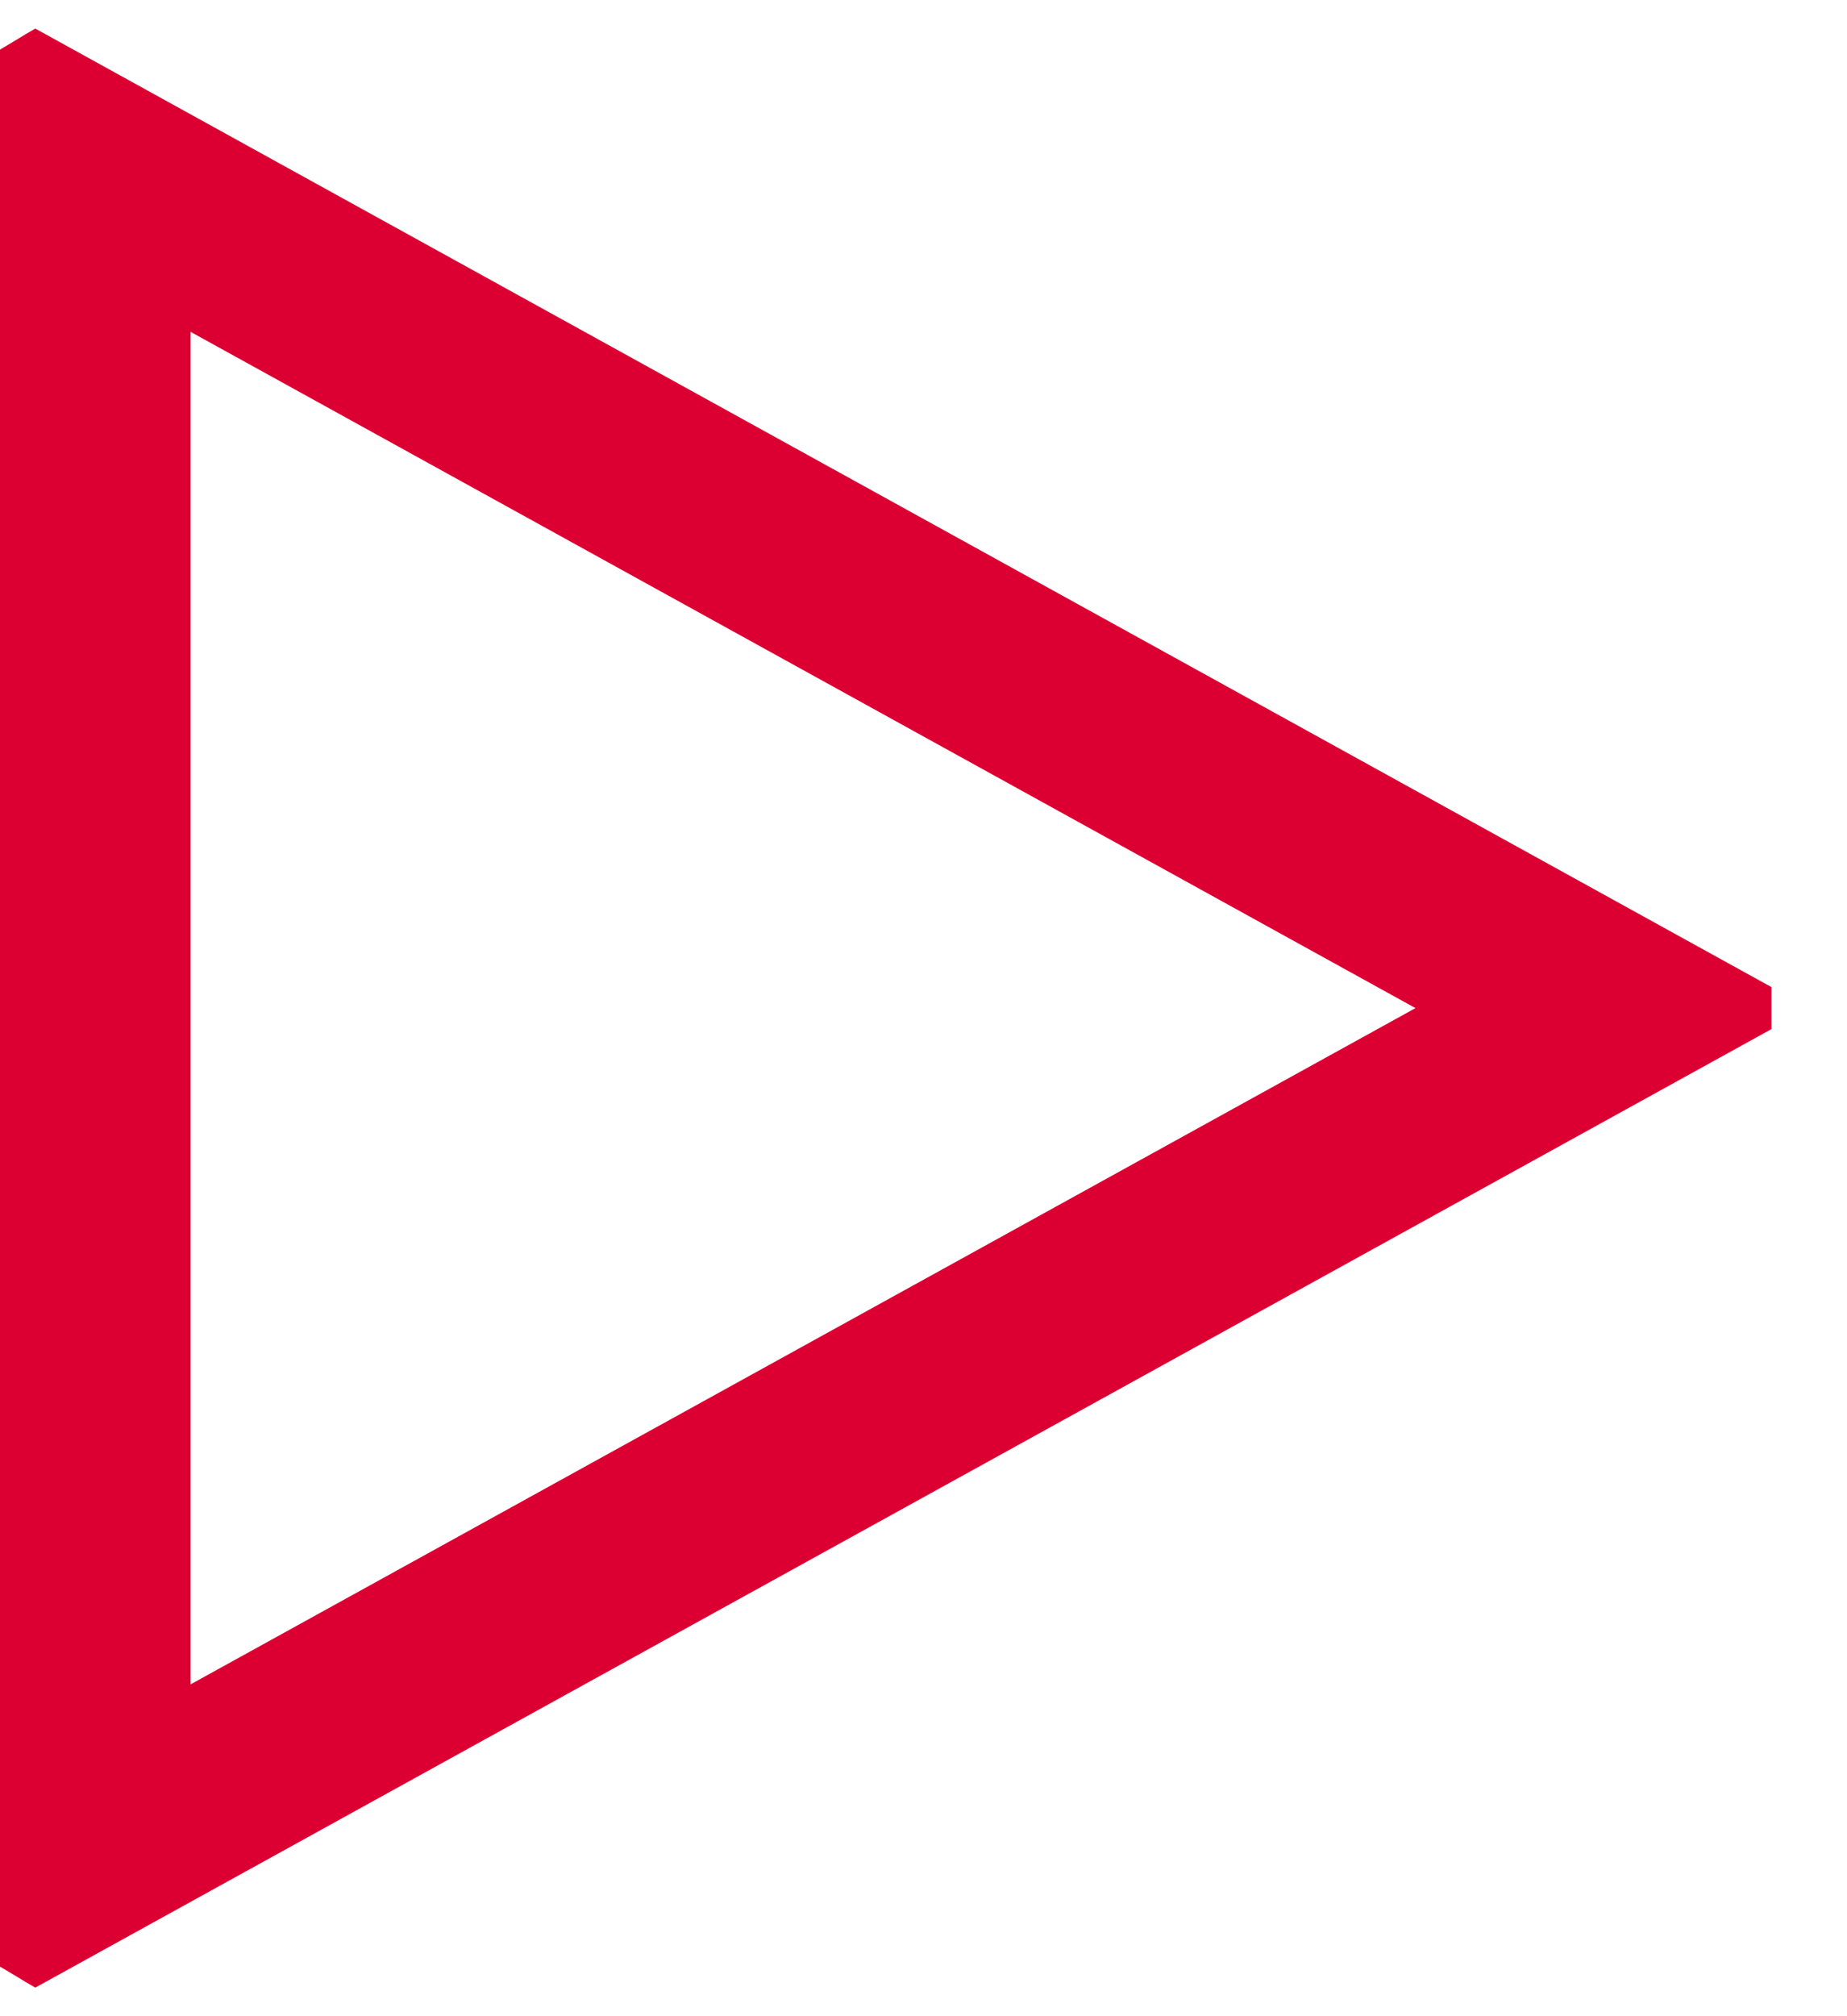 <svg width="22" height="24" viewBox="0 0 22 24" fill="none" xmlns="http://www.w3.org/2000/svg">
<g clip-path="url(#clip0_586_2636)">
<path d="M0 0.59V23.41C0.19 23.52 0.23 23.55 0.42 23.66L21.1 12.25V11.75L0.42 0.34C0.23 0.45 0.19 0.48 0 0.59ZM2.27 20.05V3.95L16.86 12L2.27 20.05Z" fill="#DC0032"/>
</g>
<defs>
<clipPath id="clip0_586_2636">
<rect width="21.1" height="23.32" fill="white" transform="translate(0 0.34)"/>
</clipPath>
</defs>
</svg>
